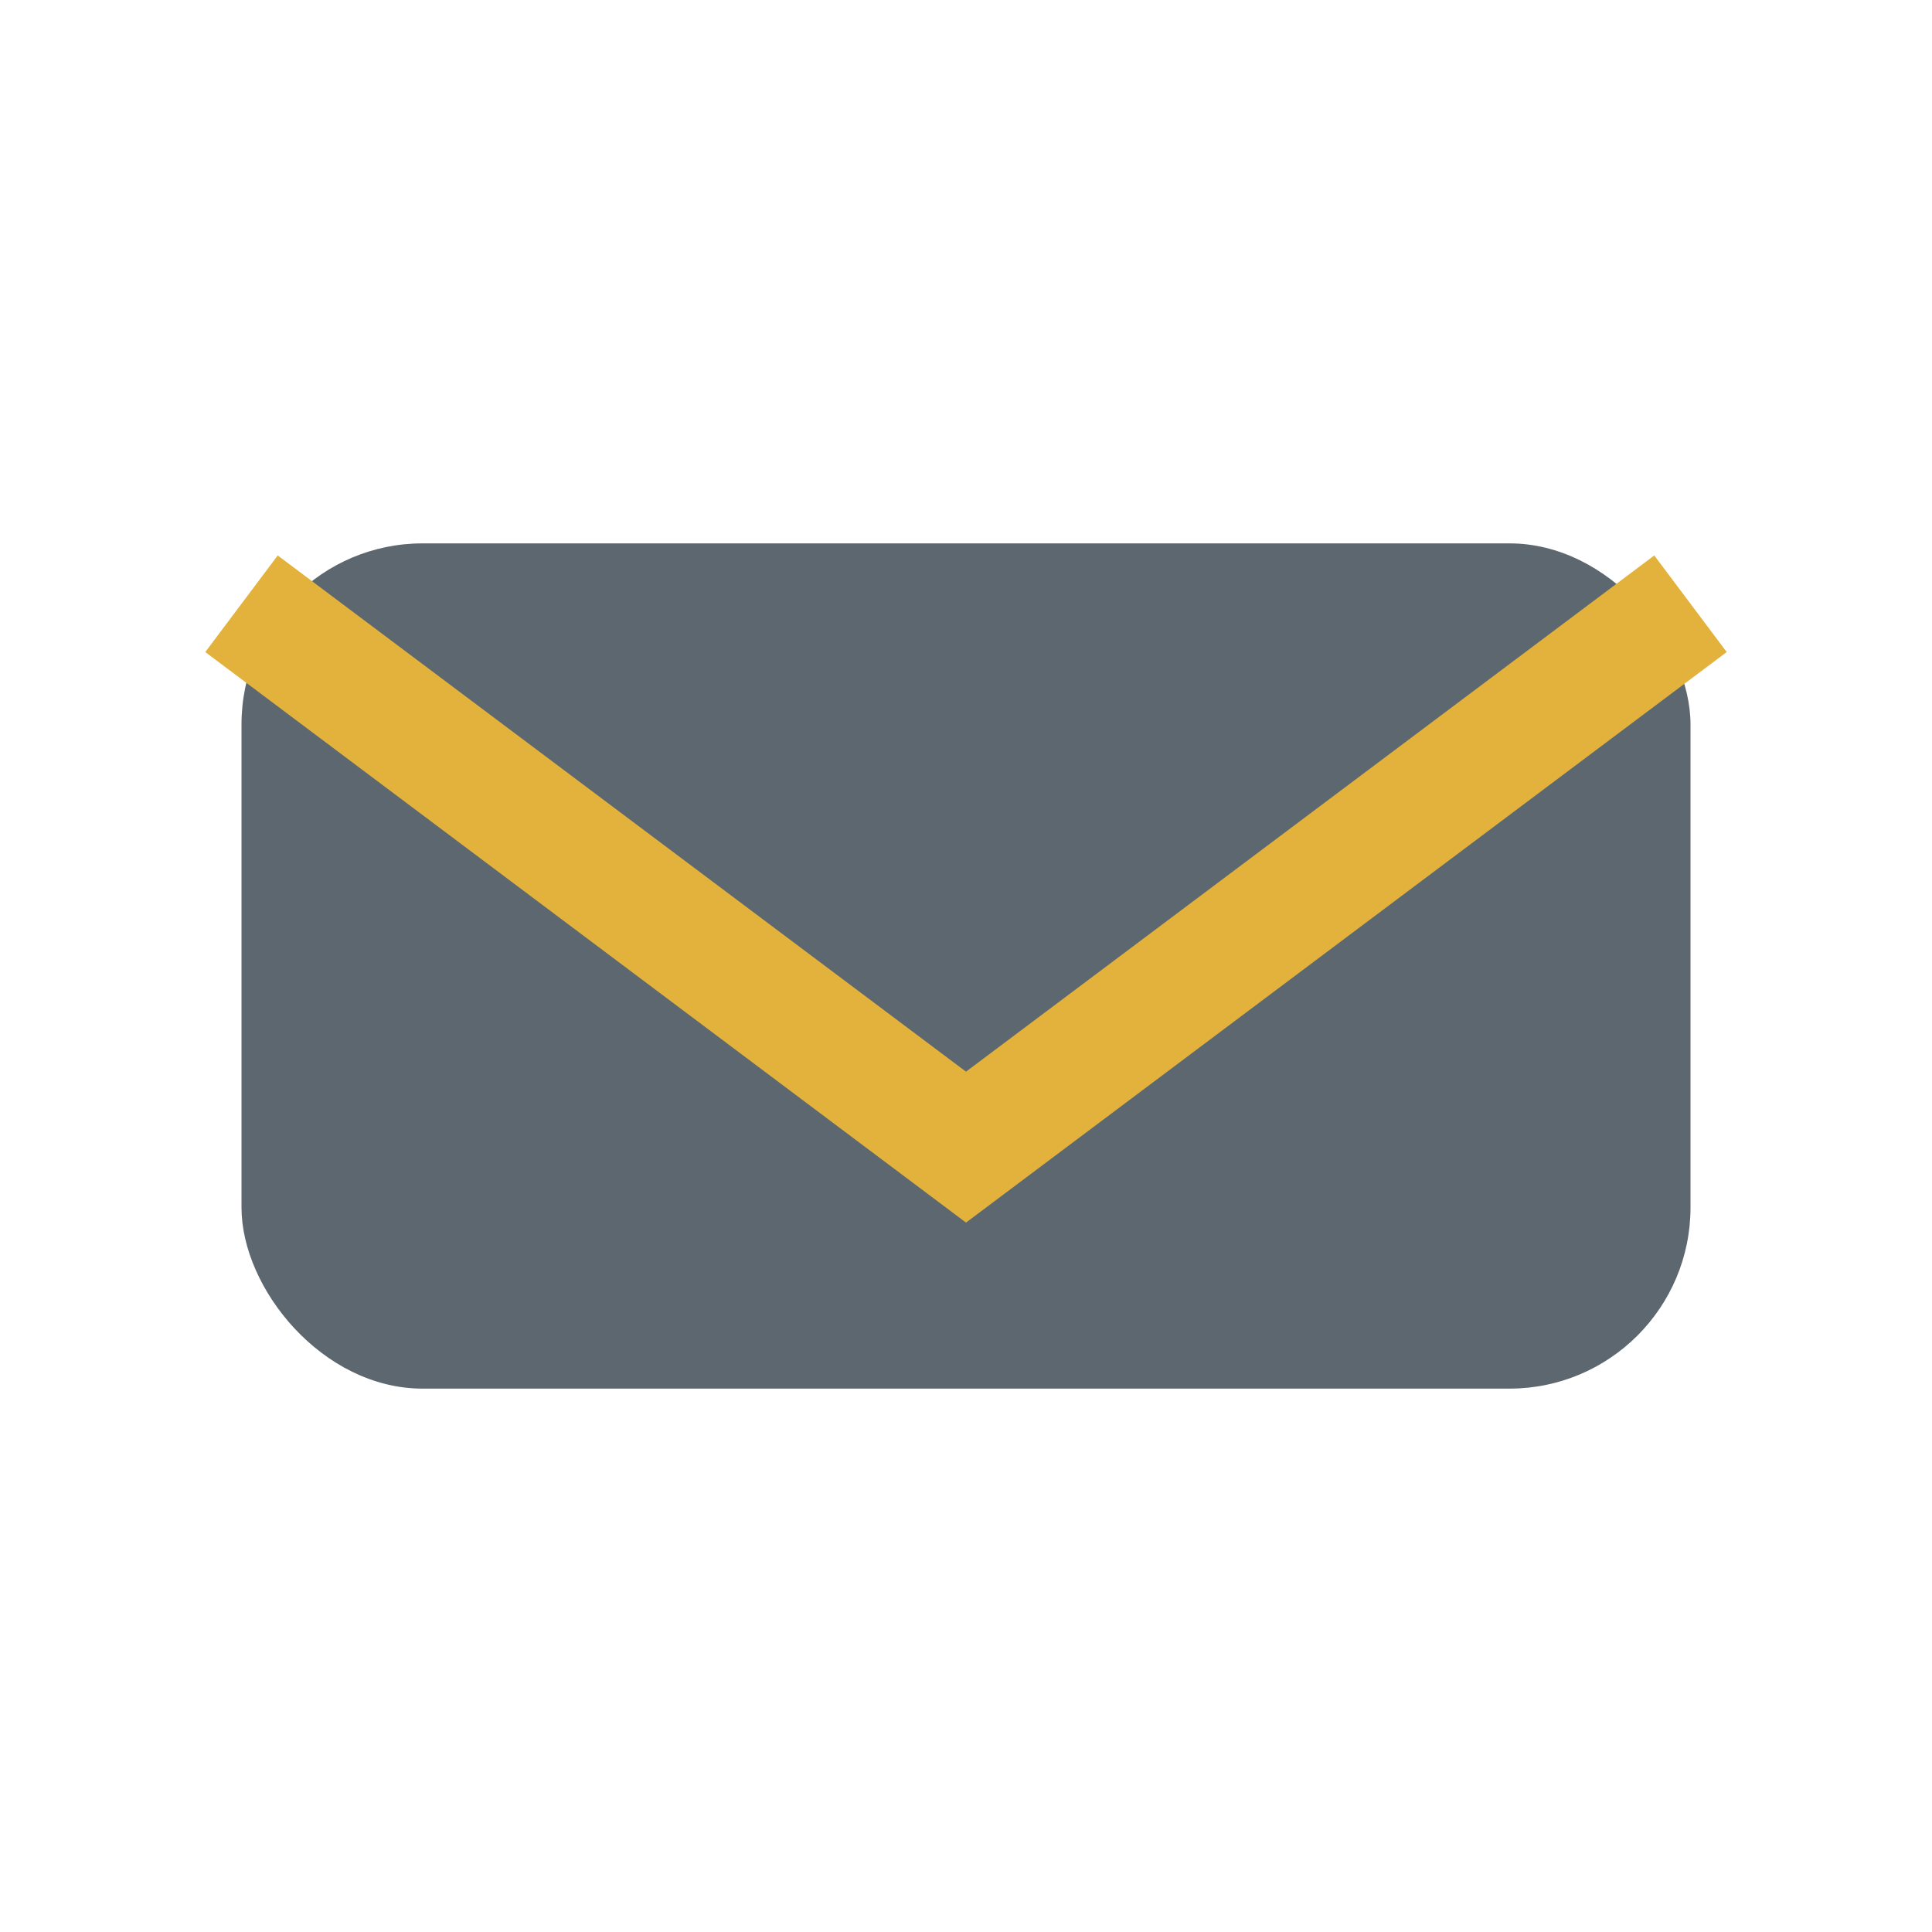 <?xml version="1.0" encoding="UTF-8"?>
<svg xmlns="http://www.w3.org/2000/svg" width="32" height="32" viewBox="0 0 32 32"><rect x="4" y="9" width="24" height="14" rx="3" fill="#5D6770"/><path d="M4 10l12 9 12-9" stroke="#E3B23C" stroke-width="2" fill="none"/></svg>